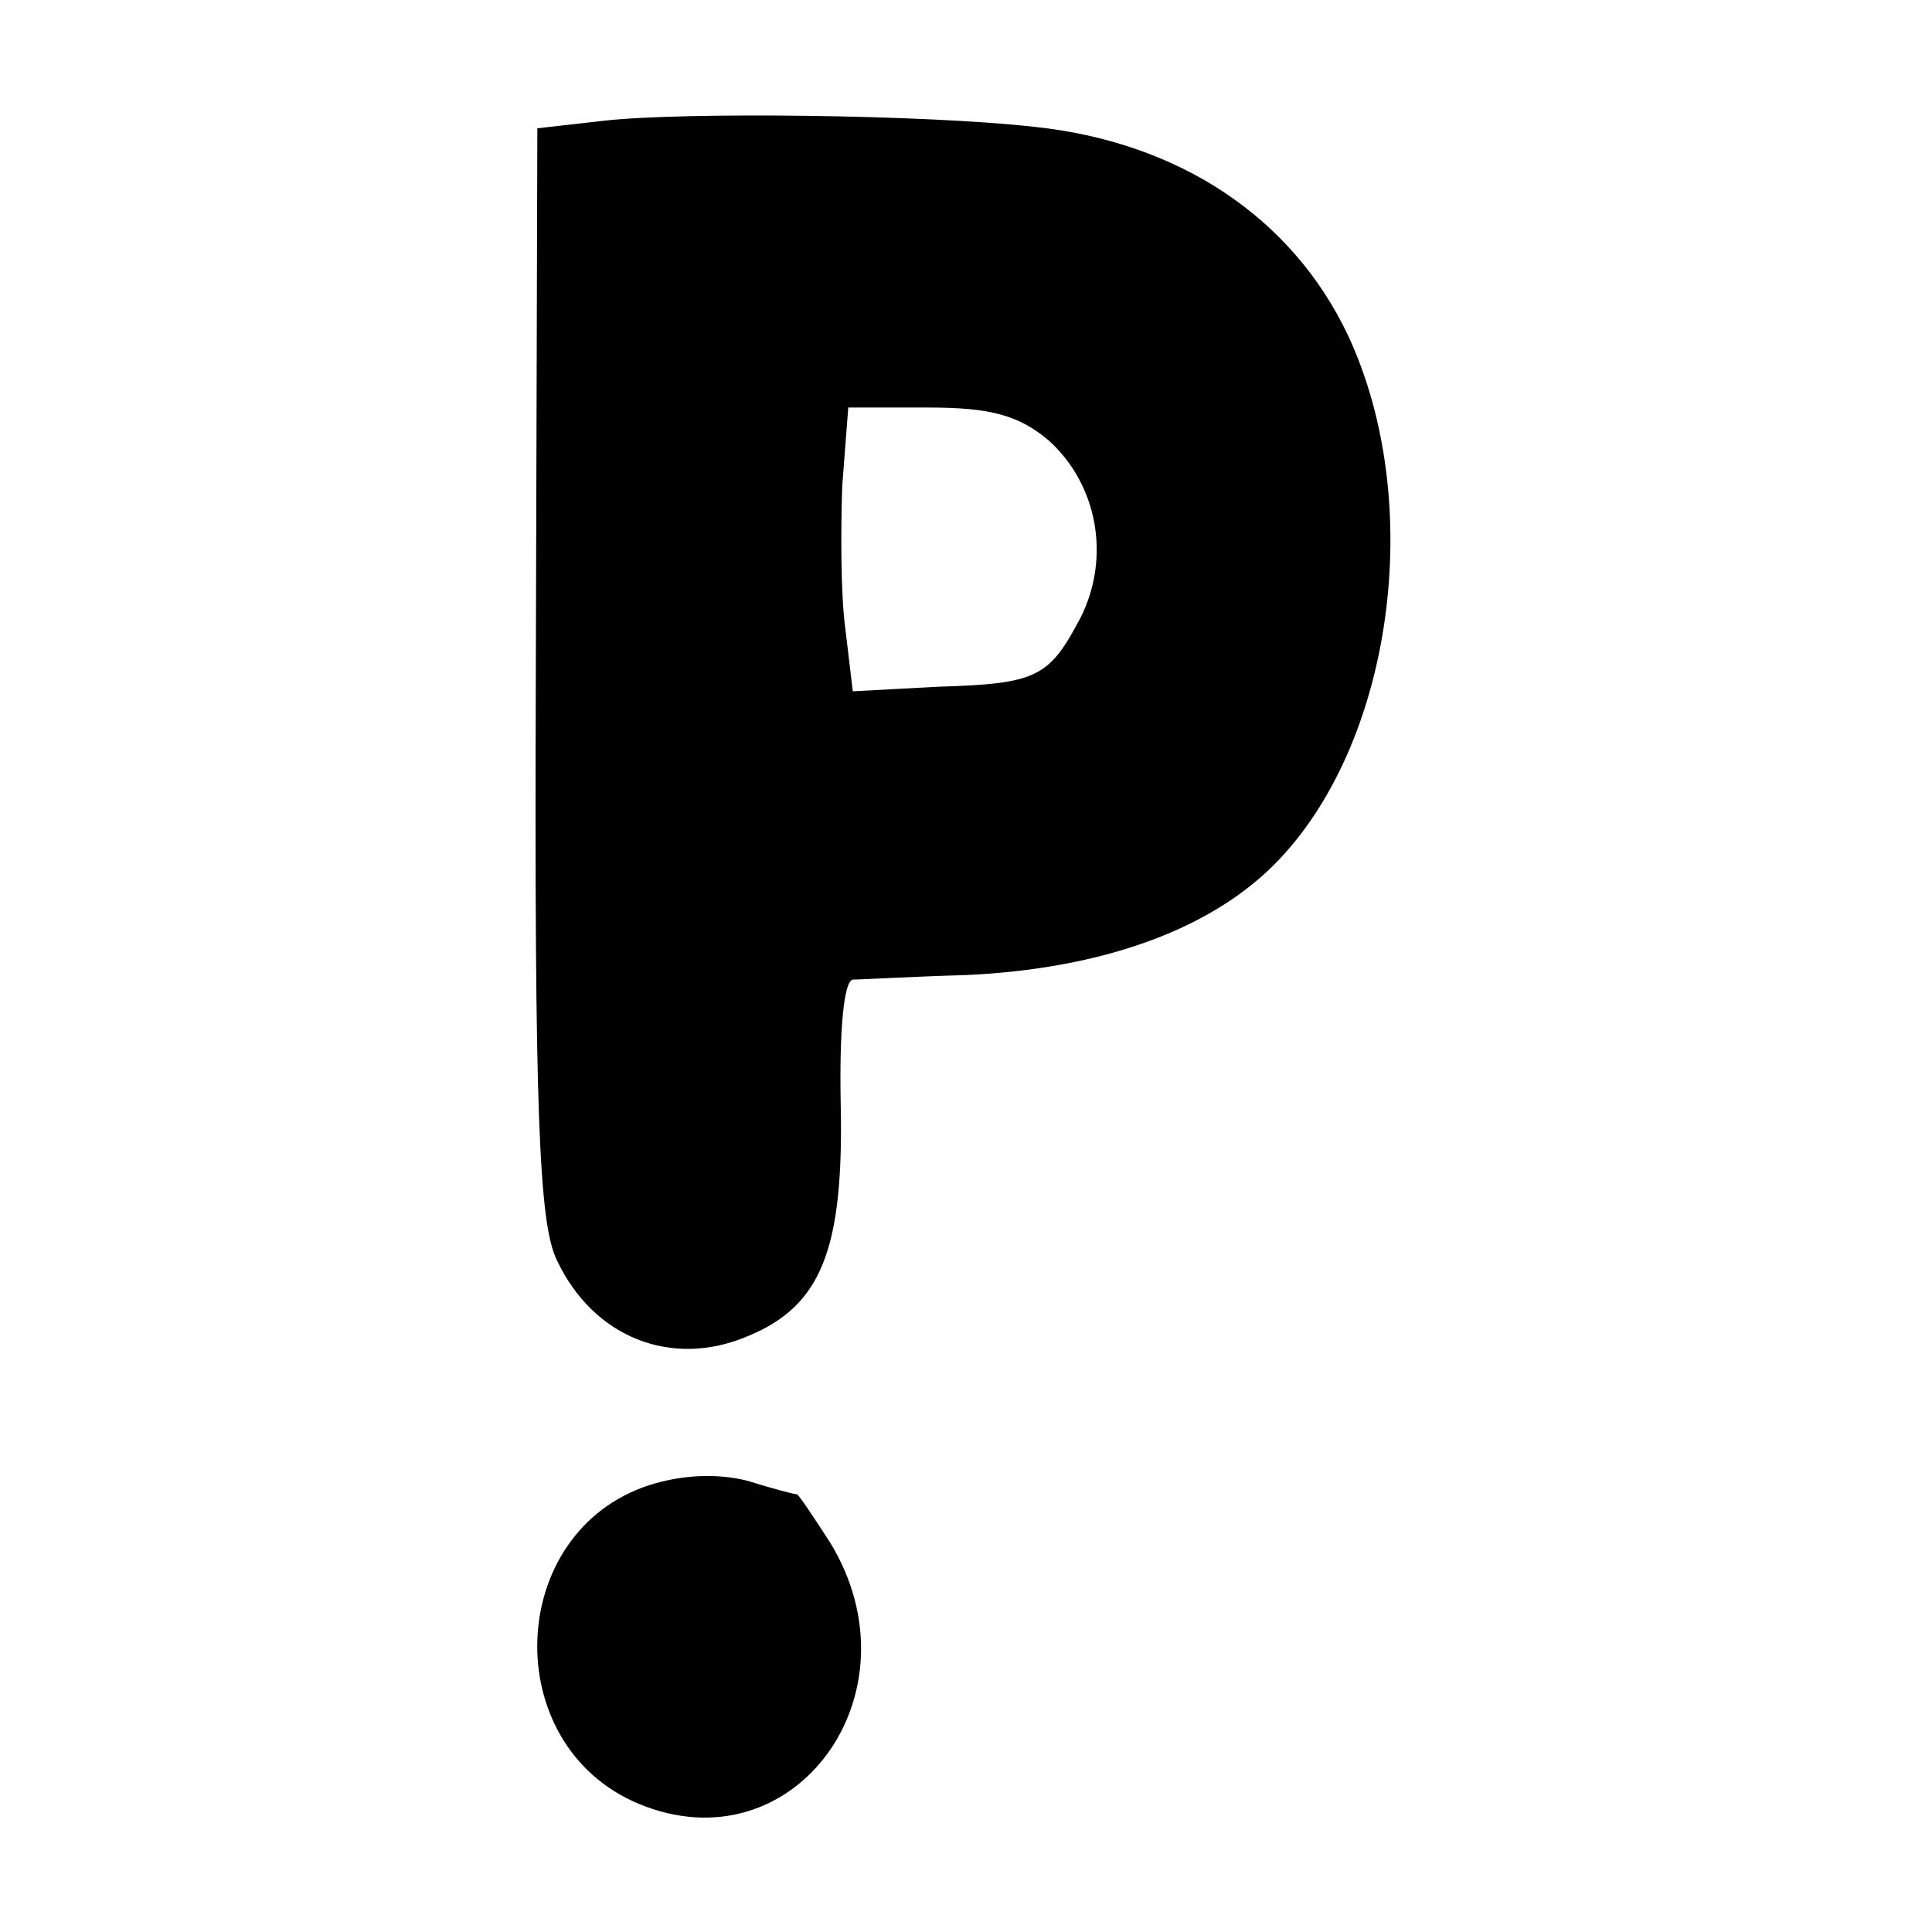 <?xml version="1.0" standalone="no"?>
<!DOCTYPE svg PUBLIC "-//W3C//DTD SVG 20010904//EN"
 "http://www.w3.org/TR/2001/REC-SVG-20010904/DTD/svg10.dtd">
<svg version="1.0" xmlns="http://www.w3.org/2000/svg"
 width="128pt" height="128pt" viewBox="0 0 128 128"
 preserveAspectRatio="xMidYMid meet">
<g transform="translate(0,128) scale(0.1,-0.1)"
fill="#000000" stroke="none">
<path d="M400 1200 l-44 -5 -1 -360 c-1 -291 2 -366 14 -390 24 -51 76 -72
127 -50 48 20 63 57 61 153 -1 49 2 82 8 83 6 0 39 2 75 3 88 4 160 29 204 73
79 79 101 240 49 351 -37 78 -112 128 -208 138 -71 8 -232 10 -285 4z m295
-212 c32 -29 41 -77 21 -117 -21 -40 -29 -44 -95 -46 l-56 -3 -5 42 c-3 22 -3
65 -2 94 l4 52 53 0 c41 0 60 -5 80 -22z"/>
<path d="M430 296 c-95 -31 -100 -172 -7 -211 103 -43 188 73 127 173 -11 17
-21 32 -22 32 -2 0 -17 4 -33 9 -20 5 -43 4 -65 -3z"/>
</g>
</svg>
